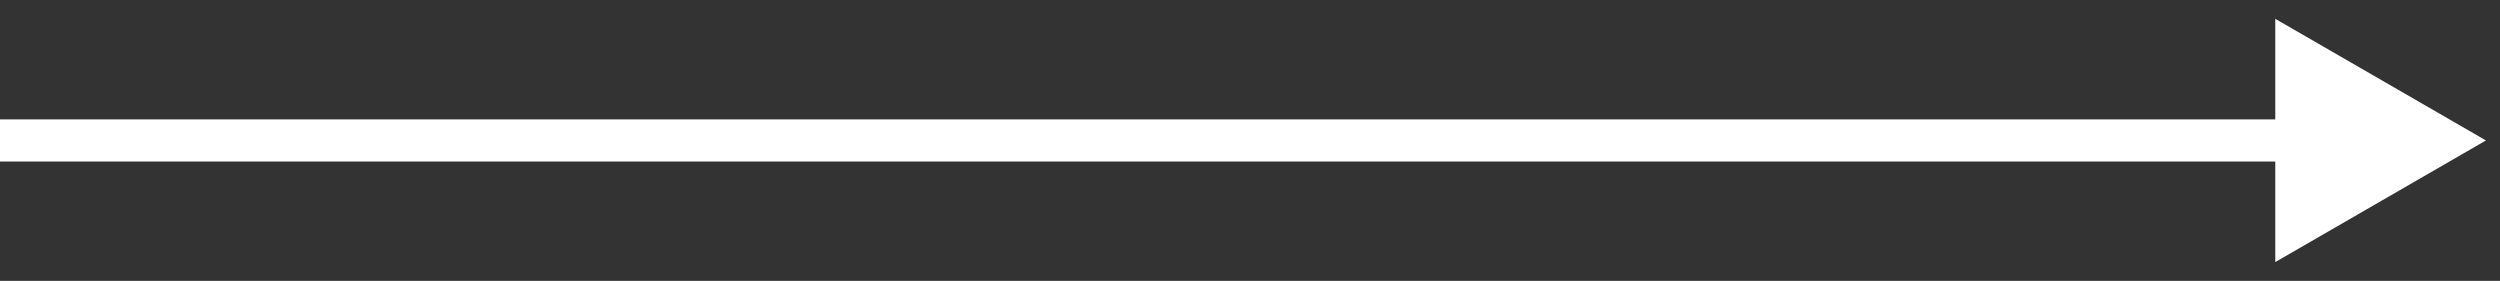 <svg width="89" height="10" viewBox="0 0 89 10" fill="none" xmlns="http://www.w3.org/2000/svg">
<rect x="0" y="0" width="89" height="10" fill="#333333" stroke="none"/>
<path d="M88.5 5L81 0.67V9.33L88.5 5ZM0 5.75H81.75V4.25H0V5.75Z" fill="white"/>
</svg>
